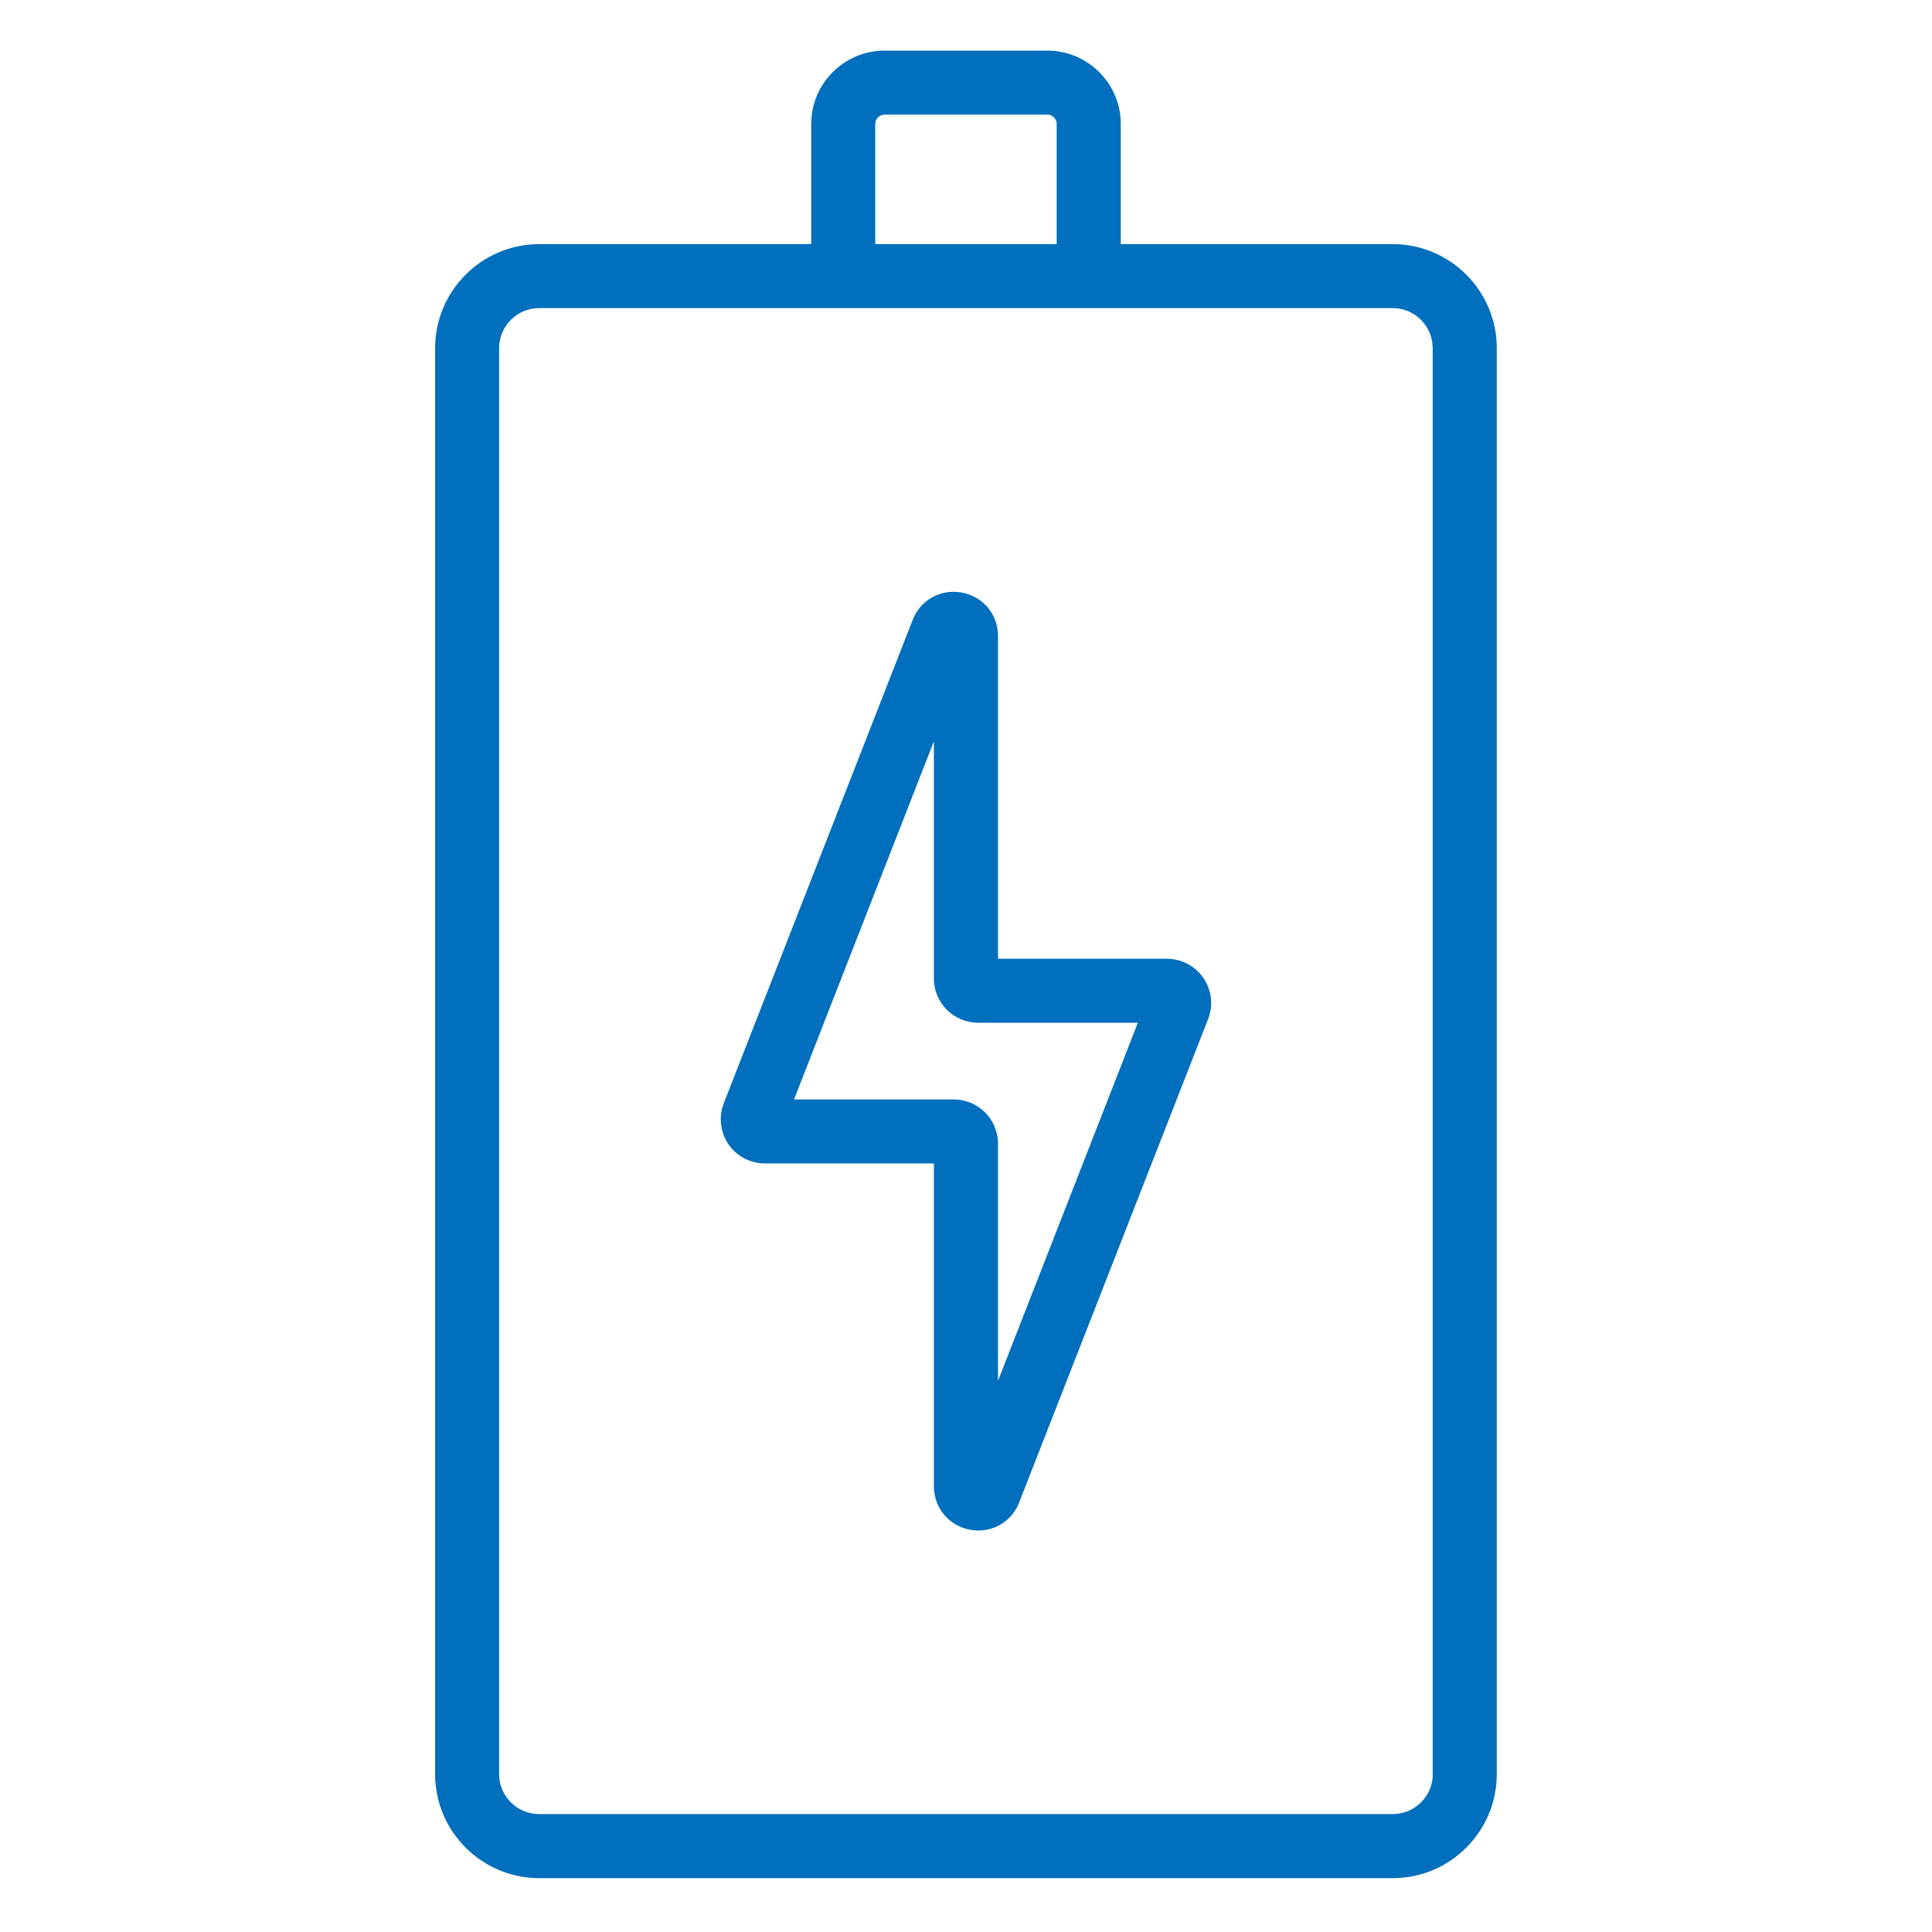 <svg xmlns="http://www.w3.org/2000/svg" xmlns:xlink="http://www.w3.org/1999/xlink" width="100" zoomAndPan="magnify" viewBox="0 0 75 75" height="100" preserveAspectRatio="xMidYMid meet" version="1.0"><defs><clipPath id="071b5ac3ae"><path d="M 16.867 1.816 L 58.117 1.816 L 58.117 73 L 16.867 73 Z M 16.867 1.816 " clip-rule="nonzero"/></clipPath></defs><g clip-path="url(#071b5ac3ae)"><path fill="#006fbd" d="M 54.066 9.477 L 43.508 9.477 L 43.508 4.812 C 43.508 3.242 42.23 1.965 40.656 1.965 L 34.34 1.965 C 32.77 1.965 31.492 3.242 31.492 4.812 L 31.492 9.477 L 20.934 9.477 C 18.703 9.477 16.891 11.289 16.891 13.516 L 16.891 68.871 C 16.891 71.098 18.703 72.91 20.934 72.91 L 54.066 72.91 C 56.293 72.91 58.105 71.098 58.105 68.871 L 58.105 13.516 C 58.105 11.289 56.293 9.477 54.066 9.477 Z M 33.977 4.812 C 33.977 4.613 34.141 4.449 34.34 4.449 L 40.656 4.449 C 40.859 4.449 41.02 4.613 41.02 4.812 L 41.02 9.477 L 33.977 9.477 Z M 55.621 68.871 C 55.621 69.727 54.922 70.422 54.066 70.422 L 20.93 70.422 C 20.074 70.422 19.375 69.727 19.375 68.871 L 19.375 13.516 C 19.375 12.66 20.074 11.961 20.93 11.961 L 54.066 11.961 C 54.922 11.961 55.617 12.66 55.617 13.516 L 55.617 68.871 Z M 55.621 68.871 " fill-opacity="1" fill-rule="nonzero"/></g><path fill="#006fbd" d="M 45.301 37.219 L 38.742 37.219 L 38.742 24.688 C 38.742 23.852 38.168 23.16 37.344 23.004 C 36.523 22.852 35.734 23.285 35.43 24.066 L 28.098 42.824 C 27.891 43.352 27.961 43.949 28.277 44.418 C 28.598 44.887 29.129 45.164 29.695 45.164 L 36.254 45.164 L 36.254 57.695 C 36.254 58.535 36.828 59.227 37.652 59.383 C 37.762 59.402 37.875 59.414 37.984 59.414 C 38.68 59.414 39.305 58.996 39.566 58.32 L 46.898 39.562 C 47.105 39.035 47.039 38.438 46.719 37.969 C 46.398 37.5 45.867 37.219 45.301 37.219 Z M 38.742 53.605 L 38.742 44.395 C 38.742 43.449 37.973 42.68 37.027 42.68 L 30.824 42.68 L 36.254 28.777 L 36.254 37.988 C 36.254 38.934 37.023 39.703 37.973 39.703 L 44.172 39.703 Z M 38.742 53.605 " fill-opacity="1" fill-rule="nonzero"/></svg>